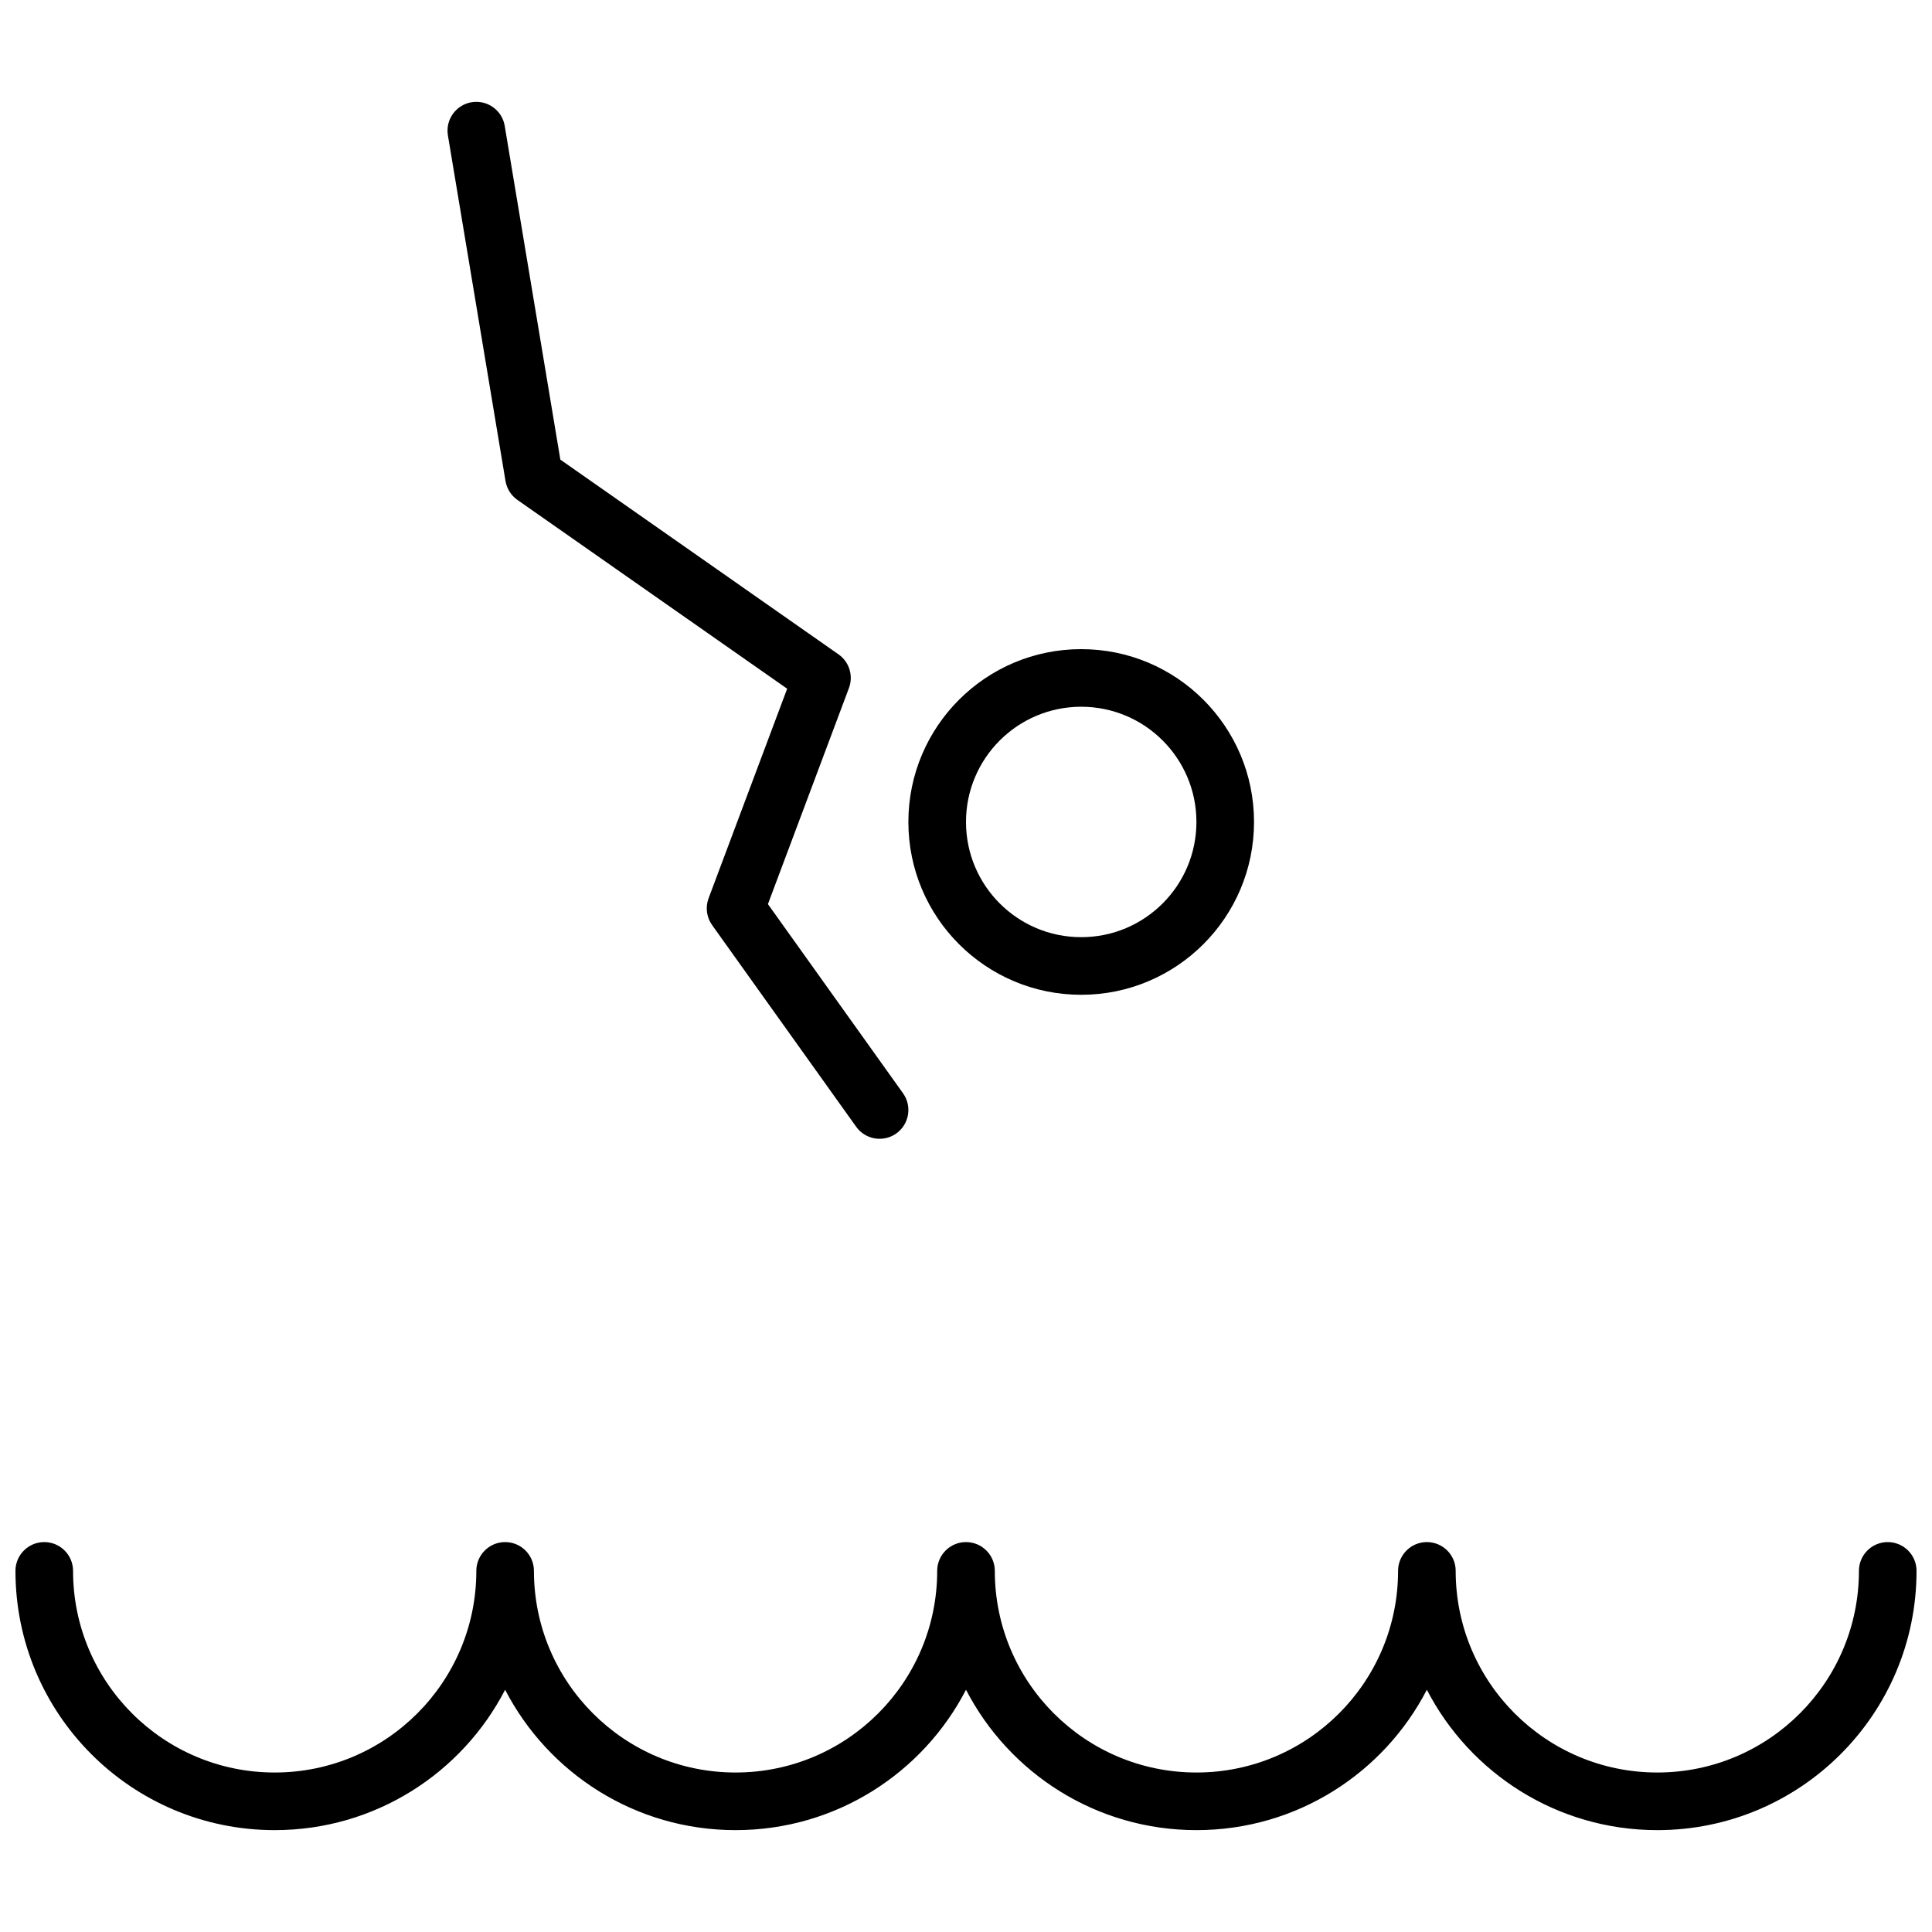 <?xml version="1.0" encoding="UTF-8"?>
<!-- Uploaded to: ICON Repo, www.iconrepo.com, Generator: ICON Repo Mixer Tools -->
<svg width="800px" height="800px" version="1.1" viewBox="144 144 512 512" xmlns="http://www.w3.org/2000/svg">
 <defs>
  <clipPath id="a">
   <path d="m148.09 170h503.81v460h-503.81z"/>
  </clipPath>
 </defs>
 <g clip-path="url(#a)">
  <path d="m430.53 407.63c-25.293 0-45.801-20.508-45.801-45.801 0-25.297 20.508-45.801 45.801-45.801 25.297 0 45.801 20.504 45.801 45.801 0 25.293-20.504 45.801-45.801 45.801zm0-15.27c16.863 0 30.535-13.668 30.535-30.531s-13.672-30.535-30.535-30.535-30.531 13.672-30.531 30.535 13.668 30.531 30.531 30.531zm99.238 167.94c0 29.512 23.922 53.434 53.434 53.434s53.434-23.922 53.434-53.434c0-4.215 3.418-7.633 7.633-7.633 4.215 0 7.633 3.418 7.633 7.633 0 37.945-30.758 68.703-68.699 68.703-26.59 0-49.648-15.102-61.07-37.199-11.422 22.098-34.48 37.199-61.066 37.199-26.586 0-49.645-15.102-61.066-37.199-11.422 22.098-34.484 37.199-61.07 37.199-26.586 0-49.645-15.102-61.066-37.199-11.422 22.098-34.48 37.199-61.066 37.199-37.945 0-68.703-30.758-68.703-68.703 0-4.215 3.418-7.633 7.633-7.633 4.215 0 7.633 3.418 7.633 7.633 0 29.512 23.926 53.434 53.438 53.434 29.508 0 53.434-23.922 53.434-53.434 0-4.215 3.418-7.633 7.633-7.633 4.215 0 7.633 3.418 7.633 7.633 0 29.512 23.922 53.434 53.434 53.434 29.512 0 53.434-23.922 53.434-53.434 0-4.215 3.418-7.633 7.637-7.633 4.215 0 7.633 3.418 7.633 7.633 0 29.512 23.922 53.434 53.434 53.434 29.512 0 53.434-23.922 53.434-53.434 0-4.215 3.418-7.633 7.633-7.633 4.219 0 7.637 3.418 7.637 7.633zm-182.26-176.7 35.801 50.125c2.453 3.43 1.656 8.195-1.773 10.648-3.43 2.449-8.199 1.656-10.648-1.777l-38.168-53.434c-1.477-2.066-1.828-4.738-0.934-7.117l20.82-55.527-71.488-50.039c-1.676-1.176-2.812-2.977-3.152-5l-15.266-91.602c-0.691-4.16 2.117-8.09 6.273-8.785 4.16-0.691 8.094 2.117 8.785 6.273l14.742 88.441 73.707 51.598c2.965 2.074 4.004 5.867 2.715 9.086z"/>
 </g>
</svg>